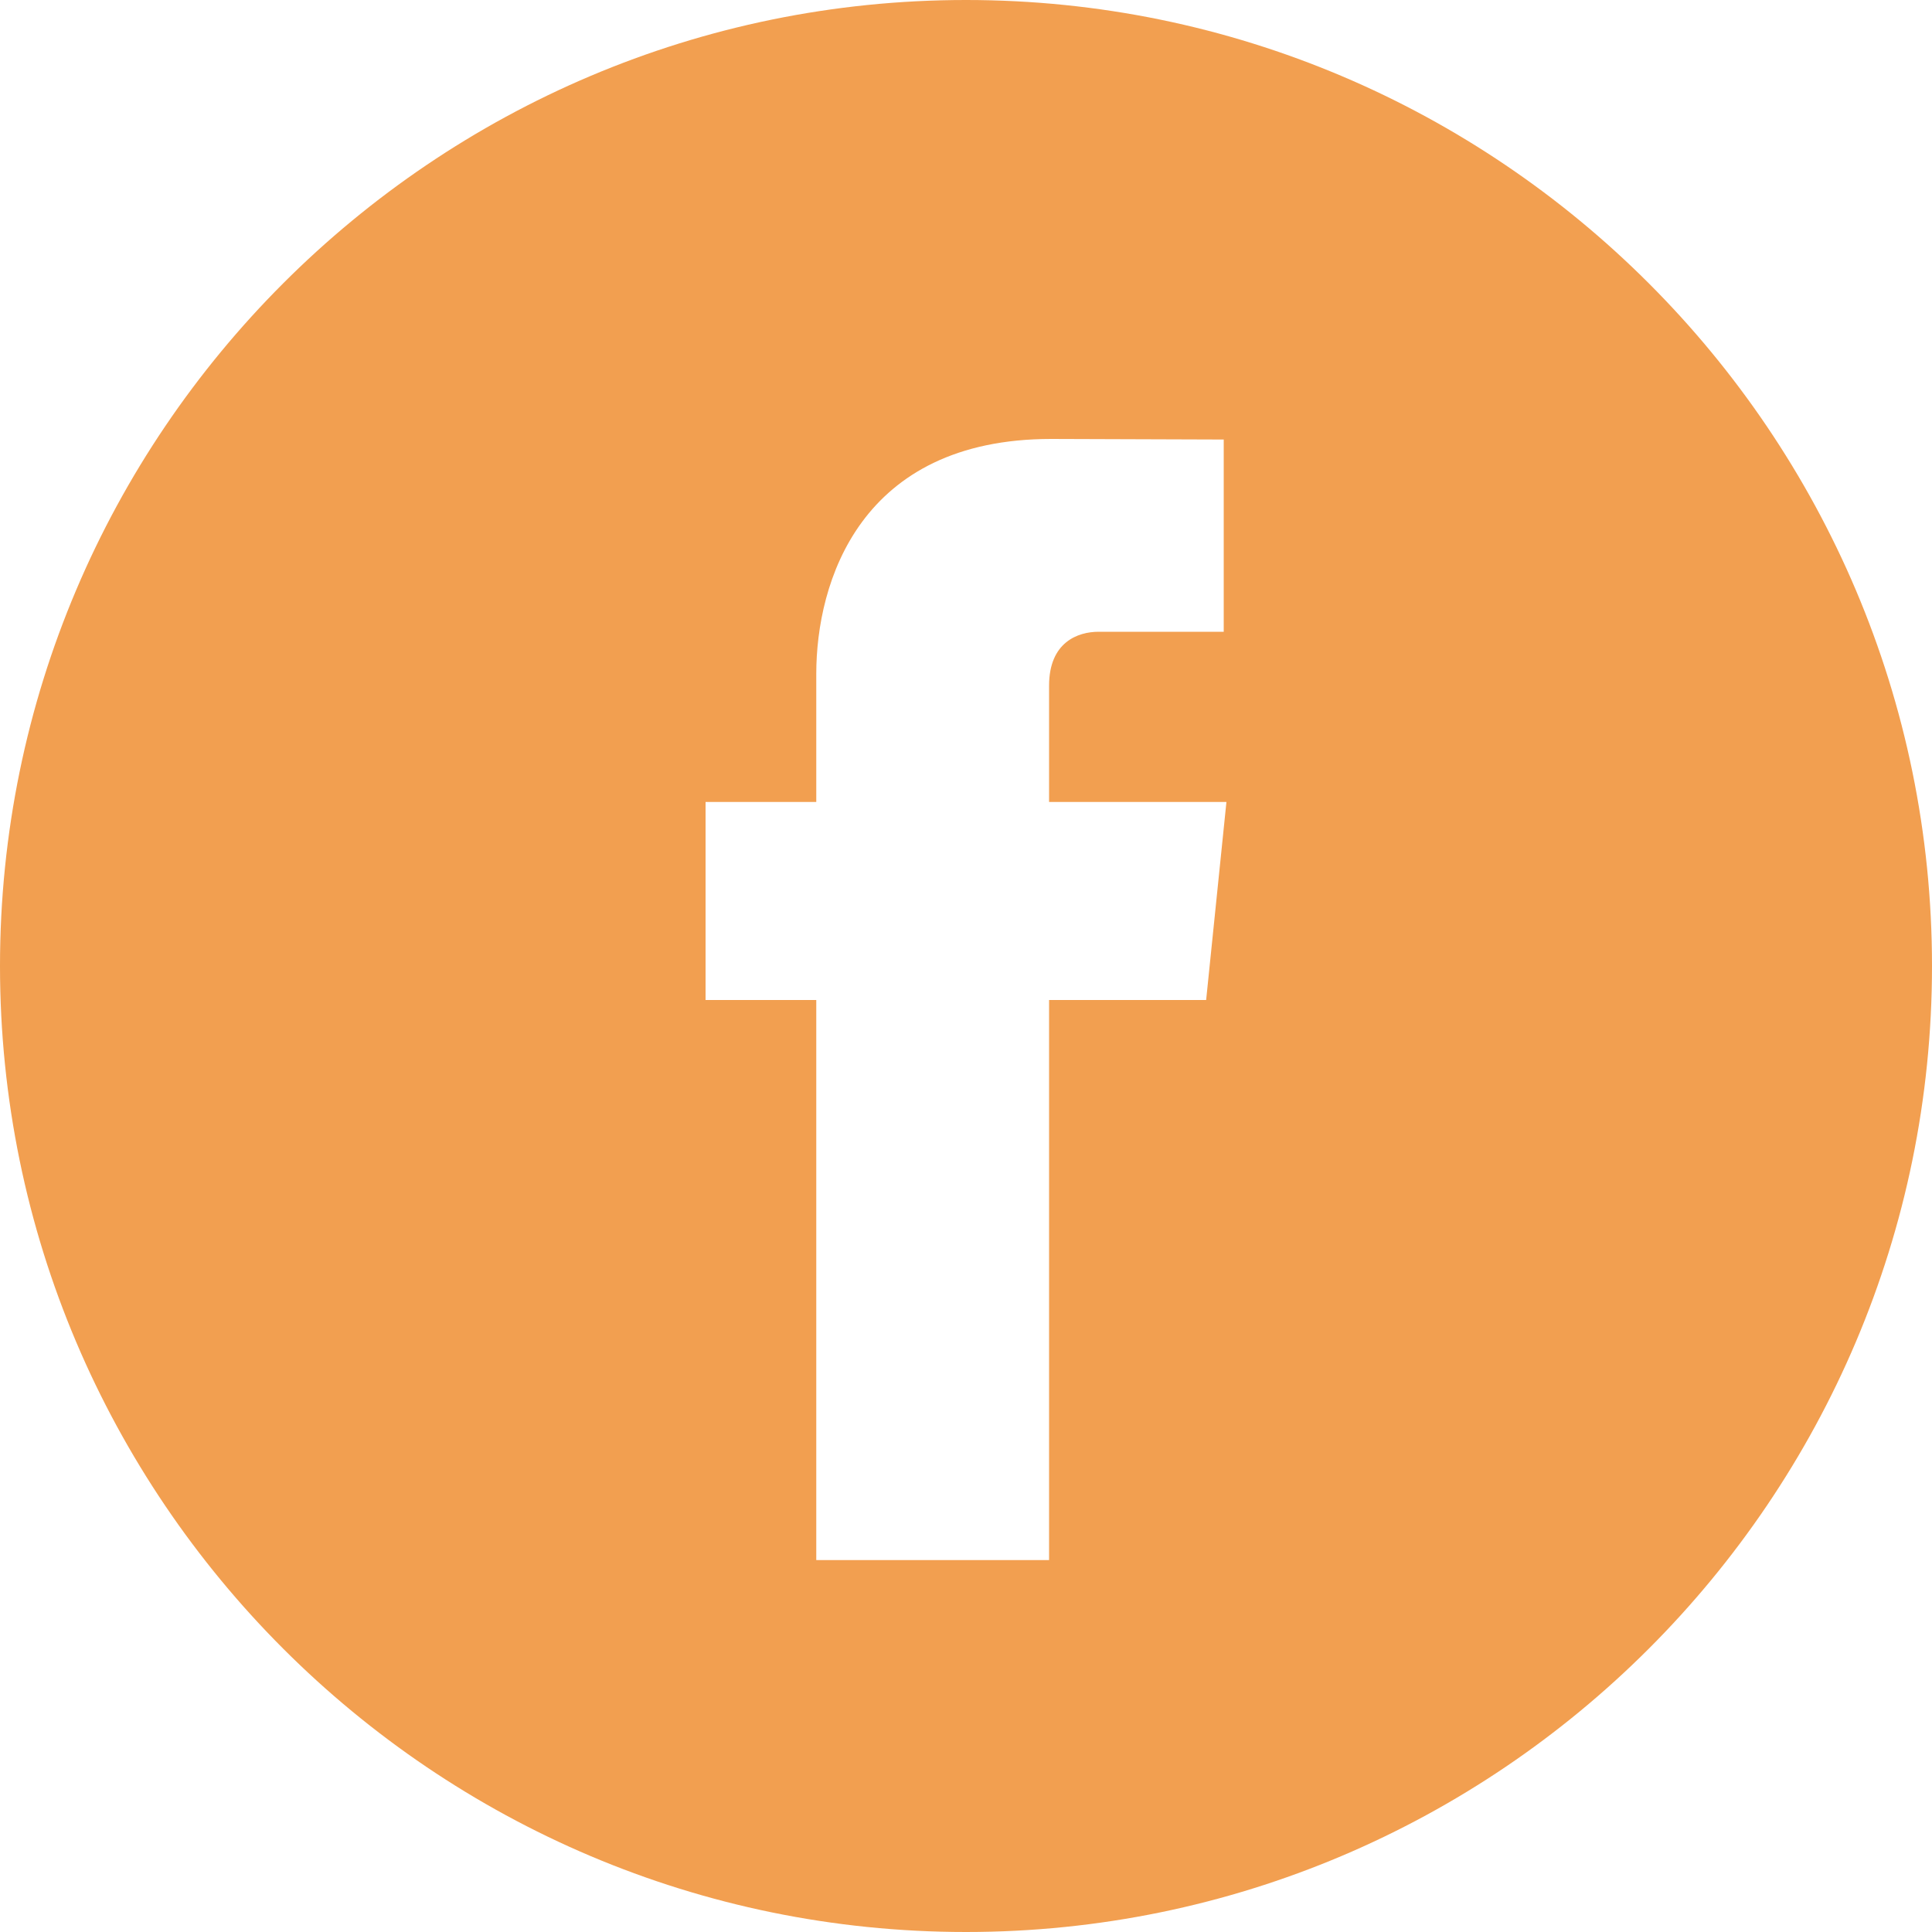 <?xml version="1.0" encoding="UTF-8"?><svg id="Layer_1" xmlns="http://www.w3.org/2000/svg" viewBox="0 0 100 100"><defs><style>.cls-1{fill:#f29f50;}</style></defs><path class="cls-1" d="M50,0C22.43,0,0,22.43,0,50s22.43,50,50,50,50-22.43,50-50S77.57,0,50,0Zm12.43,51.76h-8.13v28.99h-12.05v-28.99h-5.73v-10.25h5.73v-6.63c0-4.75,2.26-12.16,12.16-12.16l8.93,.03v9.95h-6.48c-1.06,0-2.56,.53-2.56,2.79v6.02h9.18l-1.05,10.25Z"/></svg>